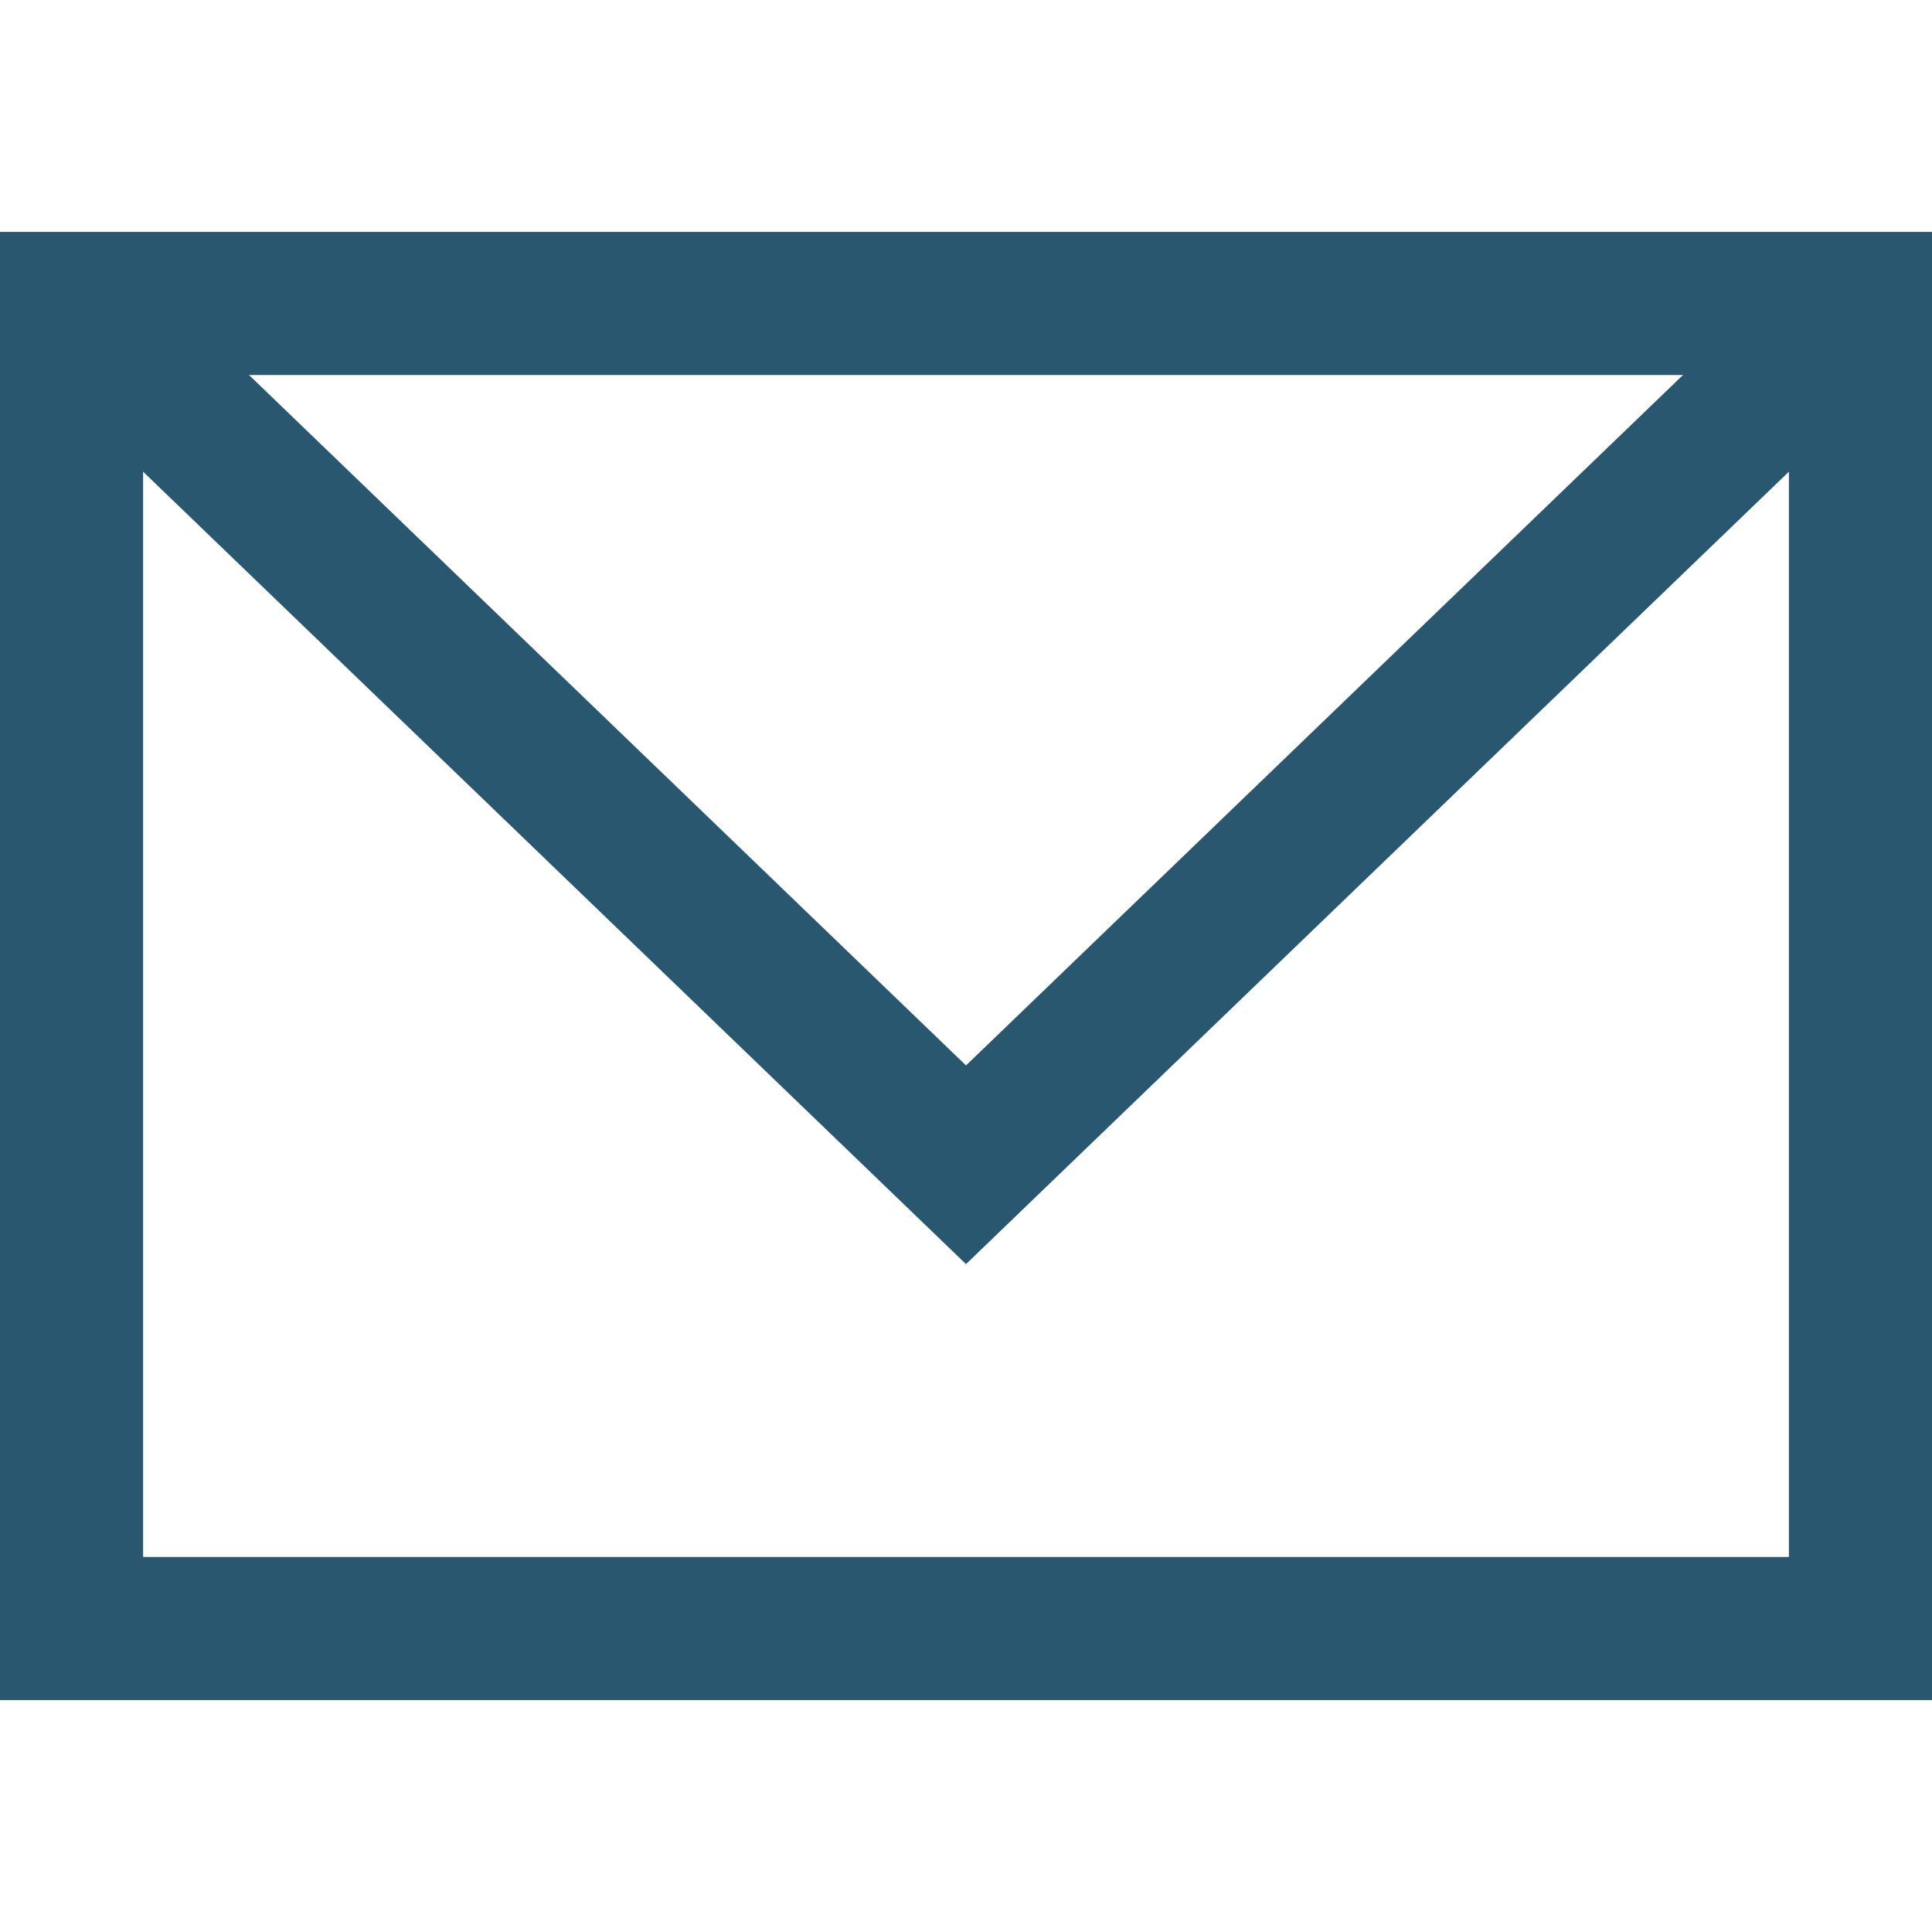 <?xml version="1.0" encoding="UTF-8"?><svg id="a" xmlns="http://www.w3.org/2000/svg" width="27" height="27" viewBox="0 0 27 27"><defs><style>.b{fill:none;stroke:#28576f;stroke-width:2px;}</style></defs><rect class="b" x="1" y="4.241" width="25" height="18.518"/><path class="b" d="m1,4.241l12.5,12.037,12.5-12.037"/></svg>